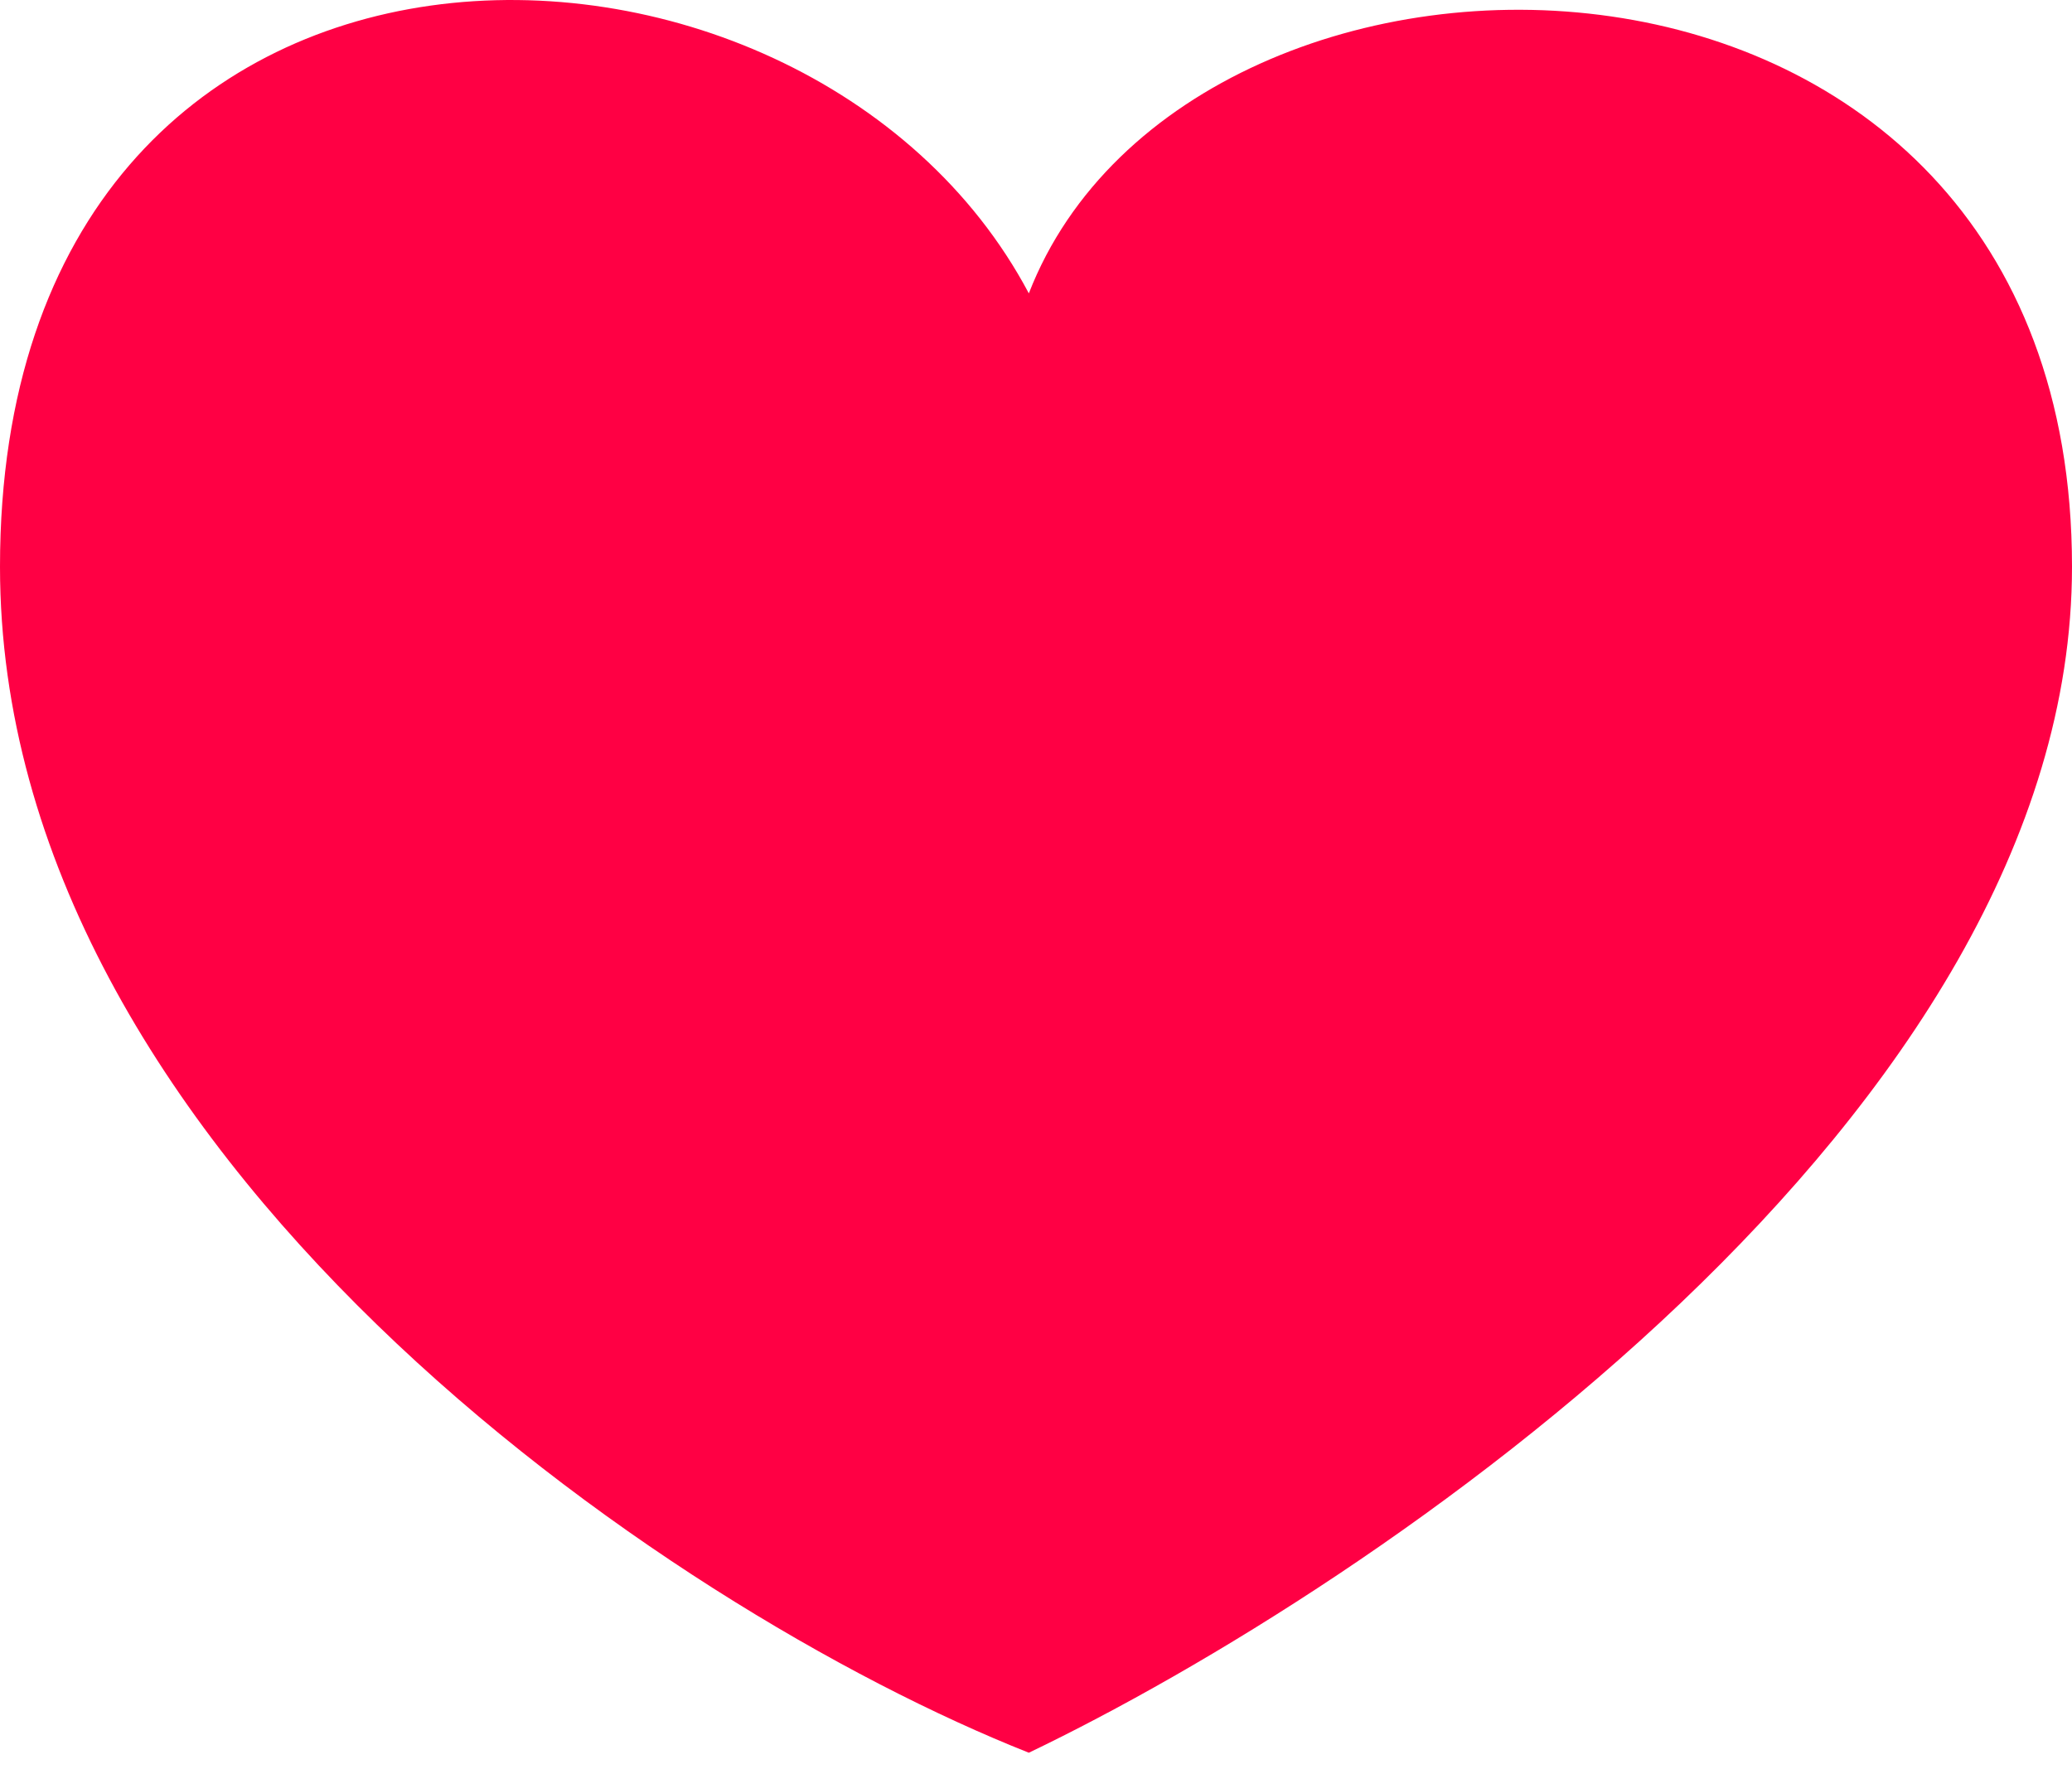 <svg width="48" height="41" viewBox="0 0 48 41" fill="none" xmlns="http://www.w3.org/2000/svg">
<path d="M48 13.132C48 25.845 31.889 36.751 23.834 40.615C15.338 37.246 0 26.689 0 13.132C0 -3.315 18.648 -2.981 23.834 6.798C27.586 -2.87 48 -2.759 48 13.132Z" fill="#FF0044"/>
</svg>
